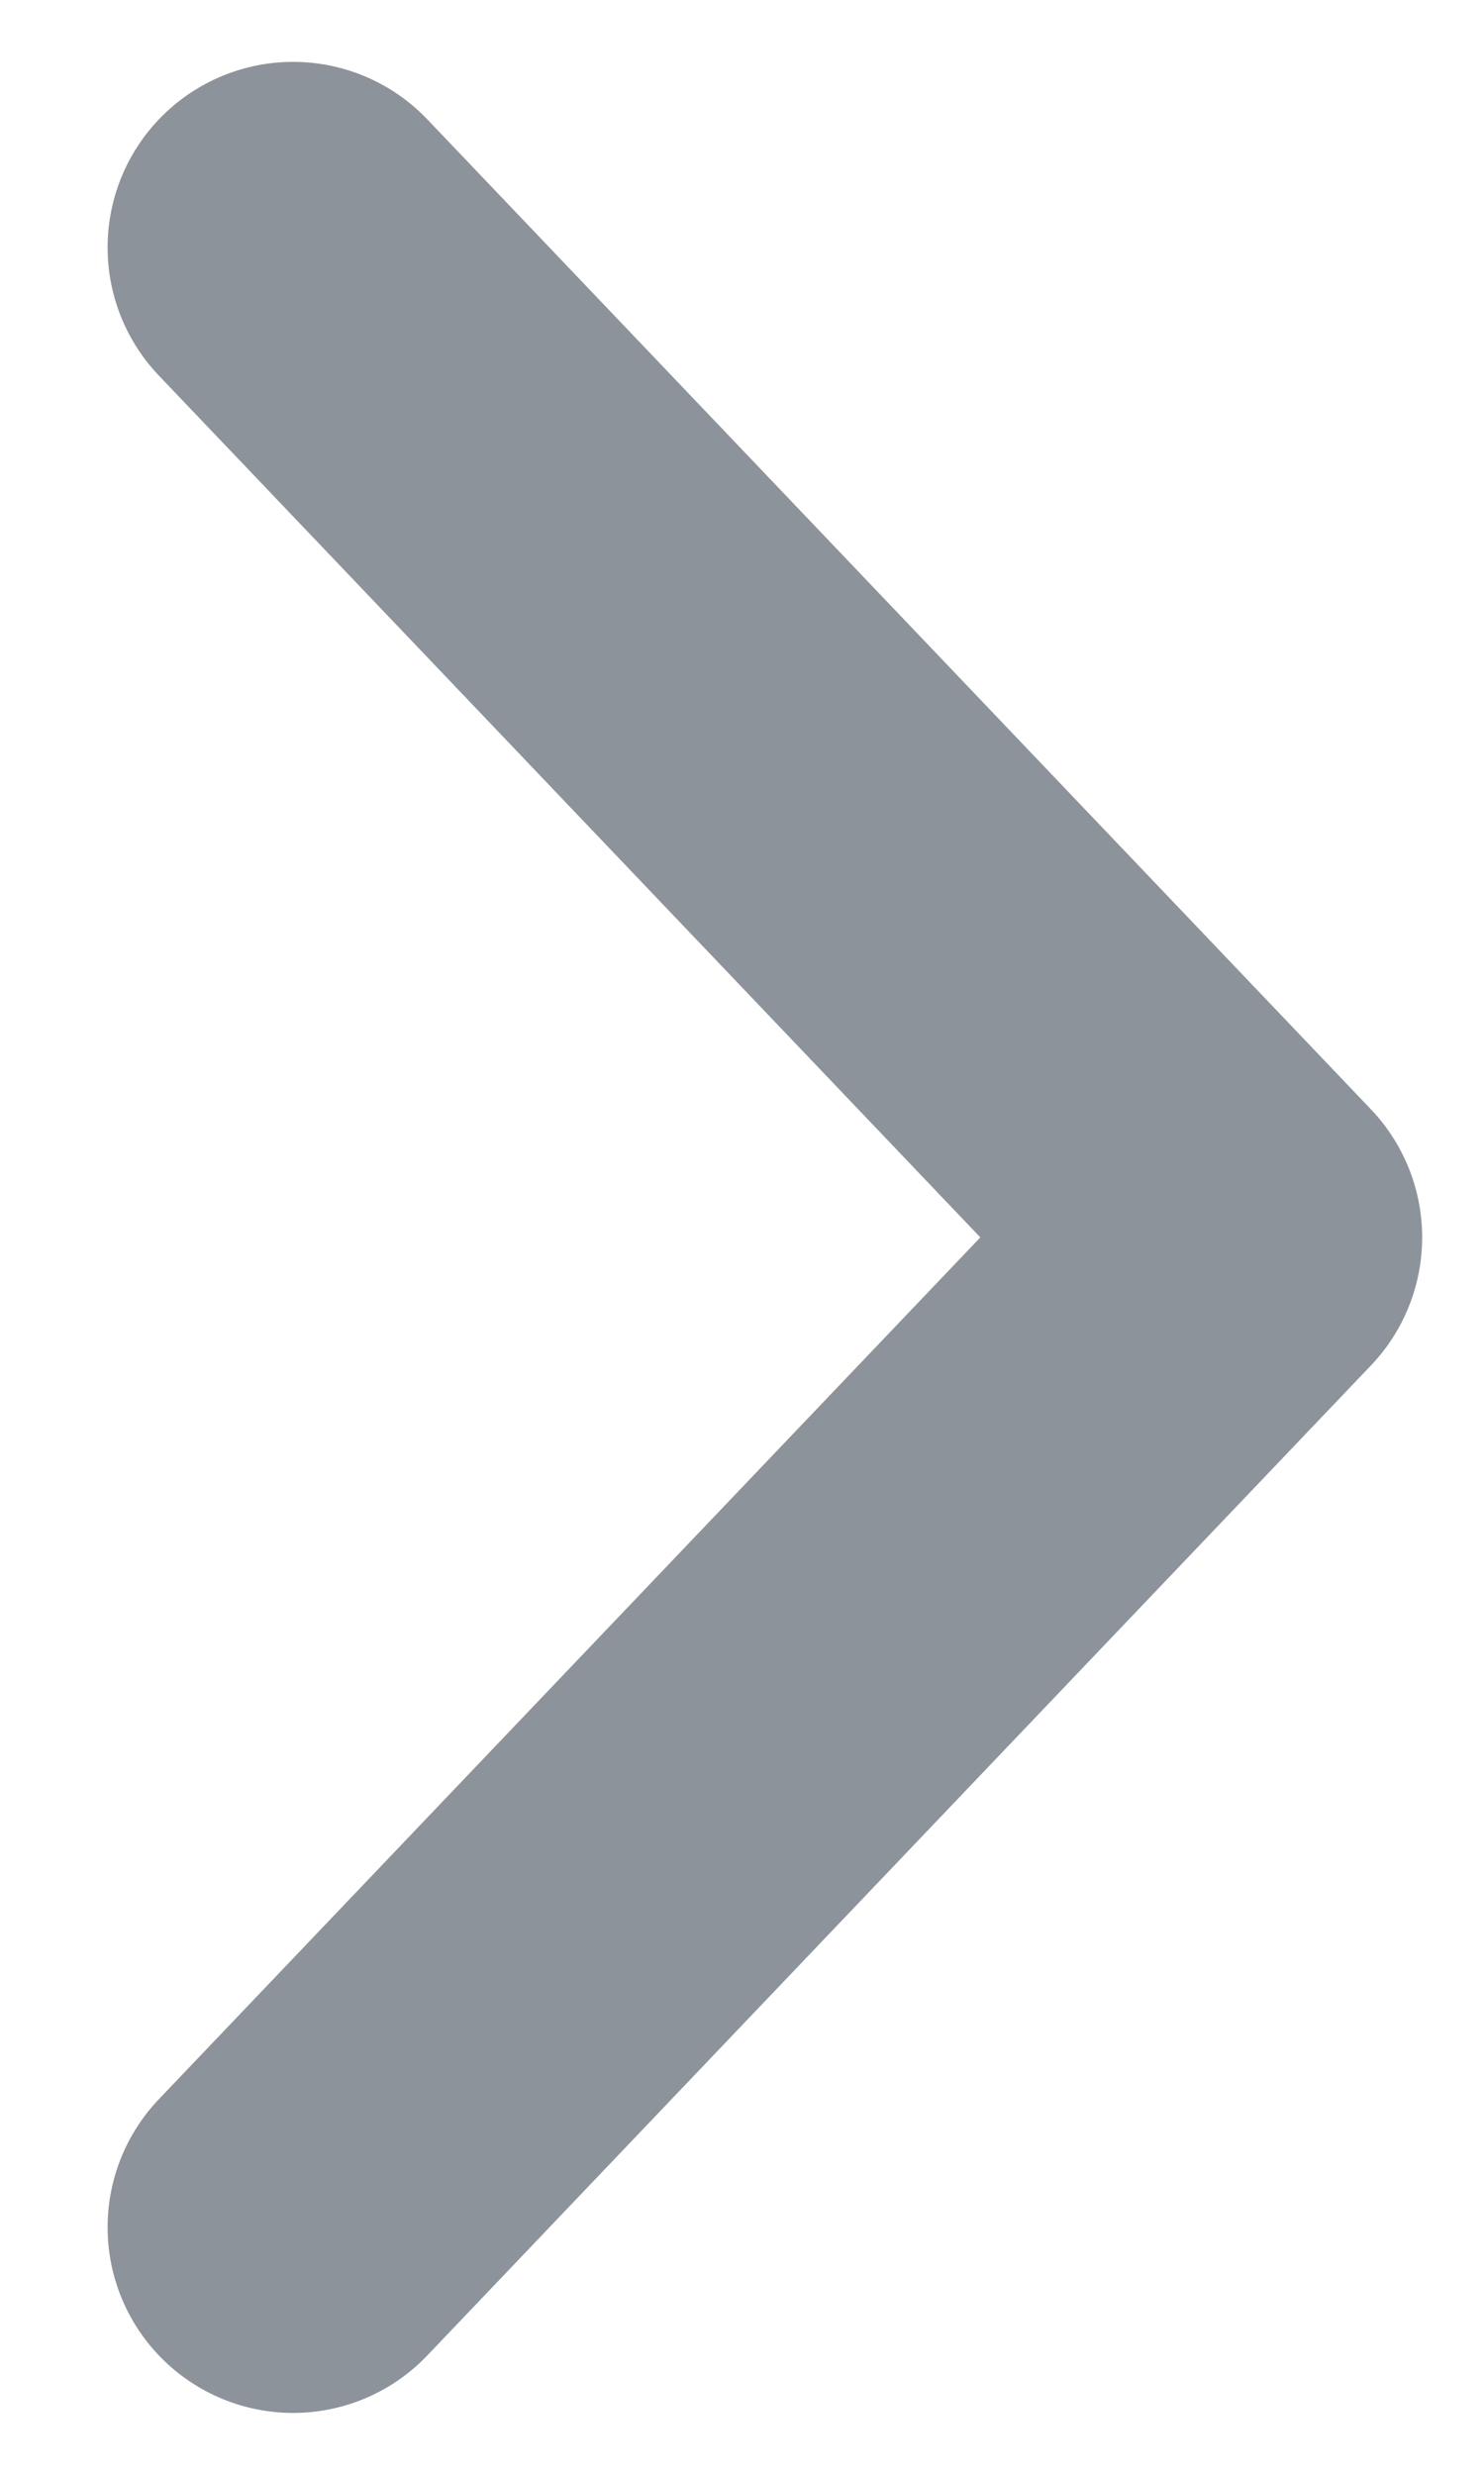 <svg width="6" height="10" viewBox="0 0 6 10" fill="none" xmlns="http://www.w3.org/2000/svg">
<path d="M1.185 9L5 5L1.185 1" stroke="#1D2939" stroke-opacity="0.5" stroke-width="1.5" stroke-linecap="round" stroke-linejoin="round"/>
</svg>
